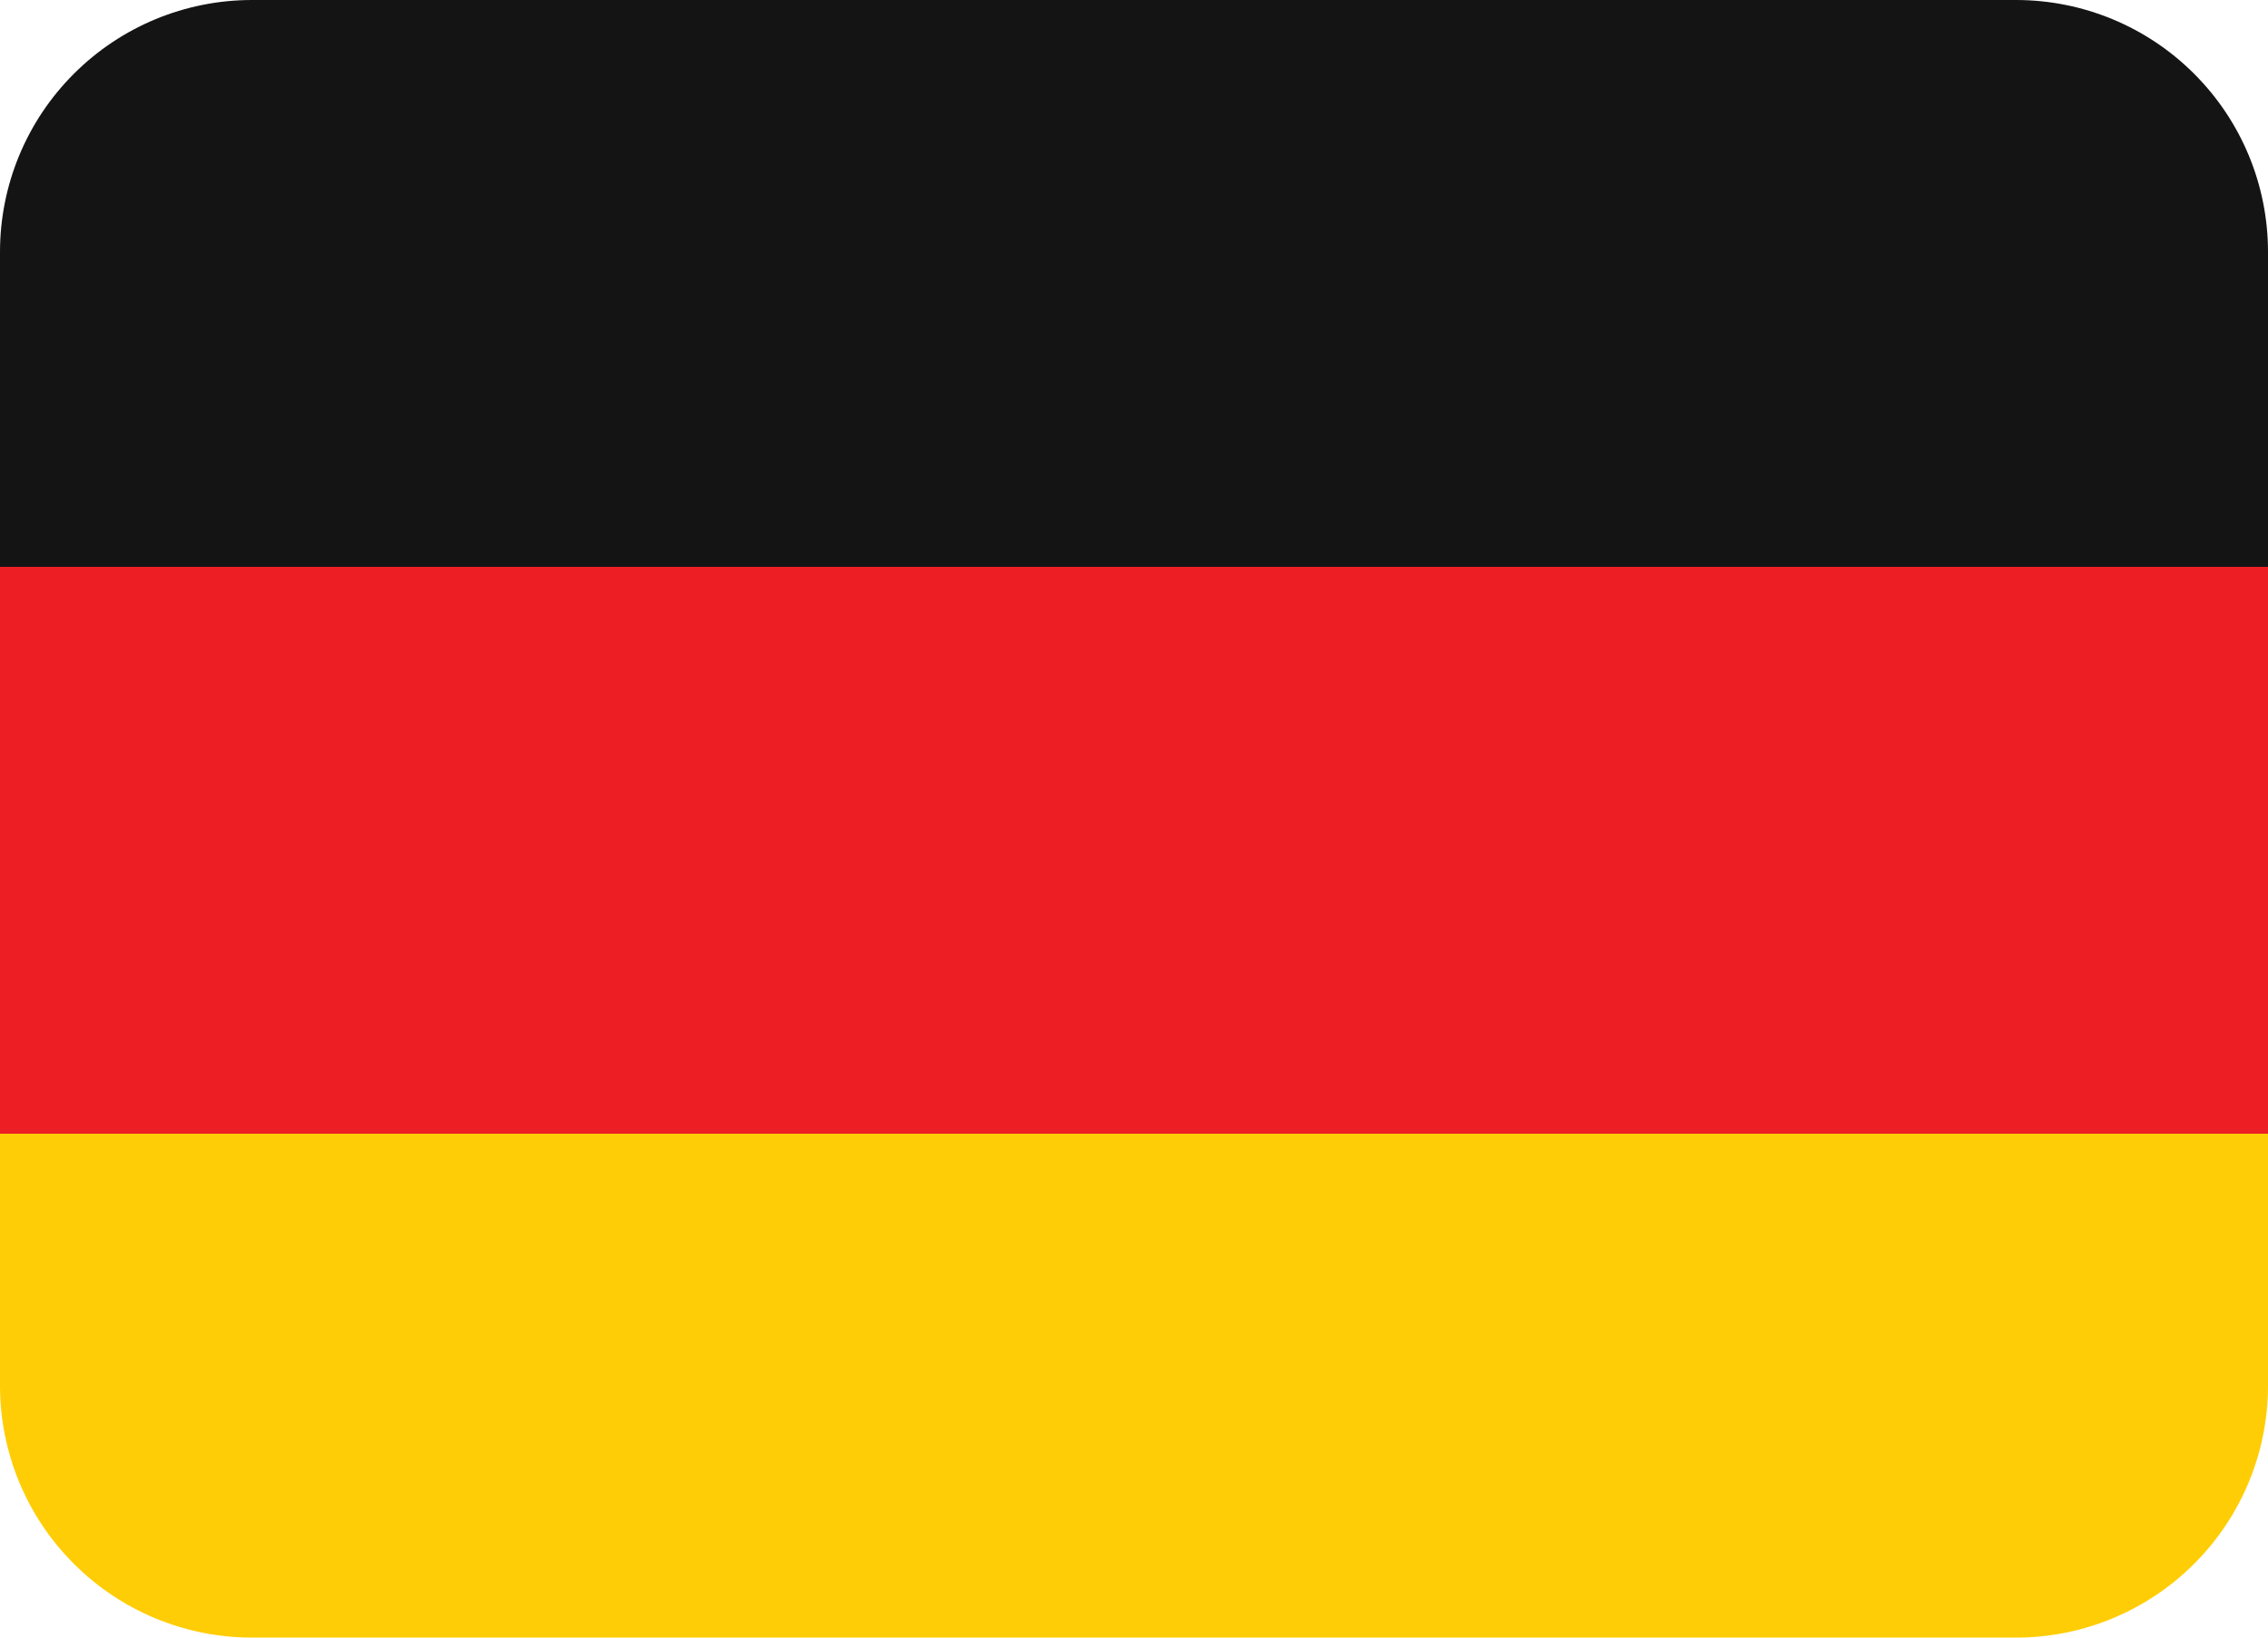<svg width="36" height="26" viewBox="0 0 36 26" fill="none" xmlns="http://www.w3.org/2000/svg">
<path d="M0 22C0 23.061 0.421 24.078 1.172 24.828C1.922 25.579 2.939 26 4 26H32C33.061 26 34.078 25.579 34.828 24.828C35.579 24.078 36 23.061 36 22V18H0V22Z" fill="#FFCD05"/>
<path d="M0 9H36V18H0V9Z" fill="#ED1F24"/>
<path d="M32 0H4C2.939 0 1.922 0.421 1.172 1.172C0.421 1.922 0 2.939 0 4V9H36V4C36 2.939 35.579 1.922 34.828 1.172C34.078 0.421 33.061 0 32 0Z" fill="#141414"/>
</svg>
